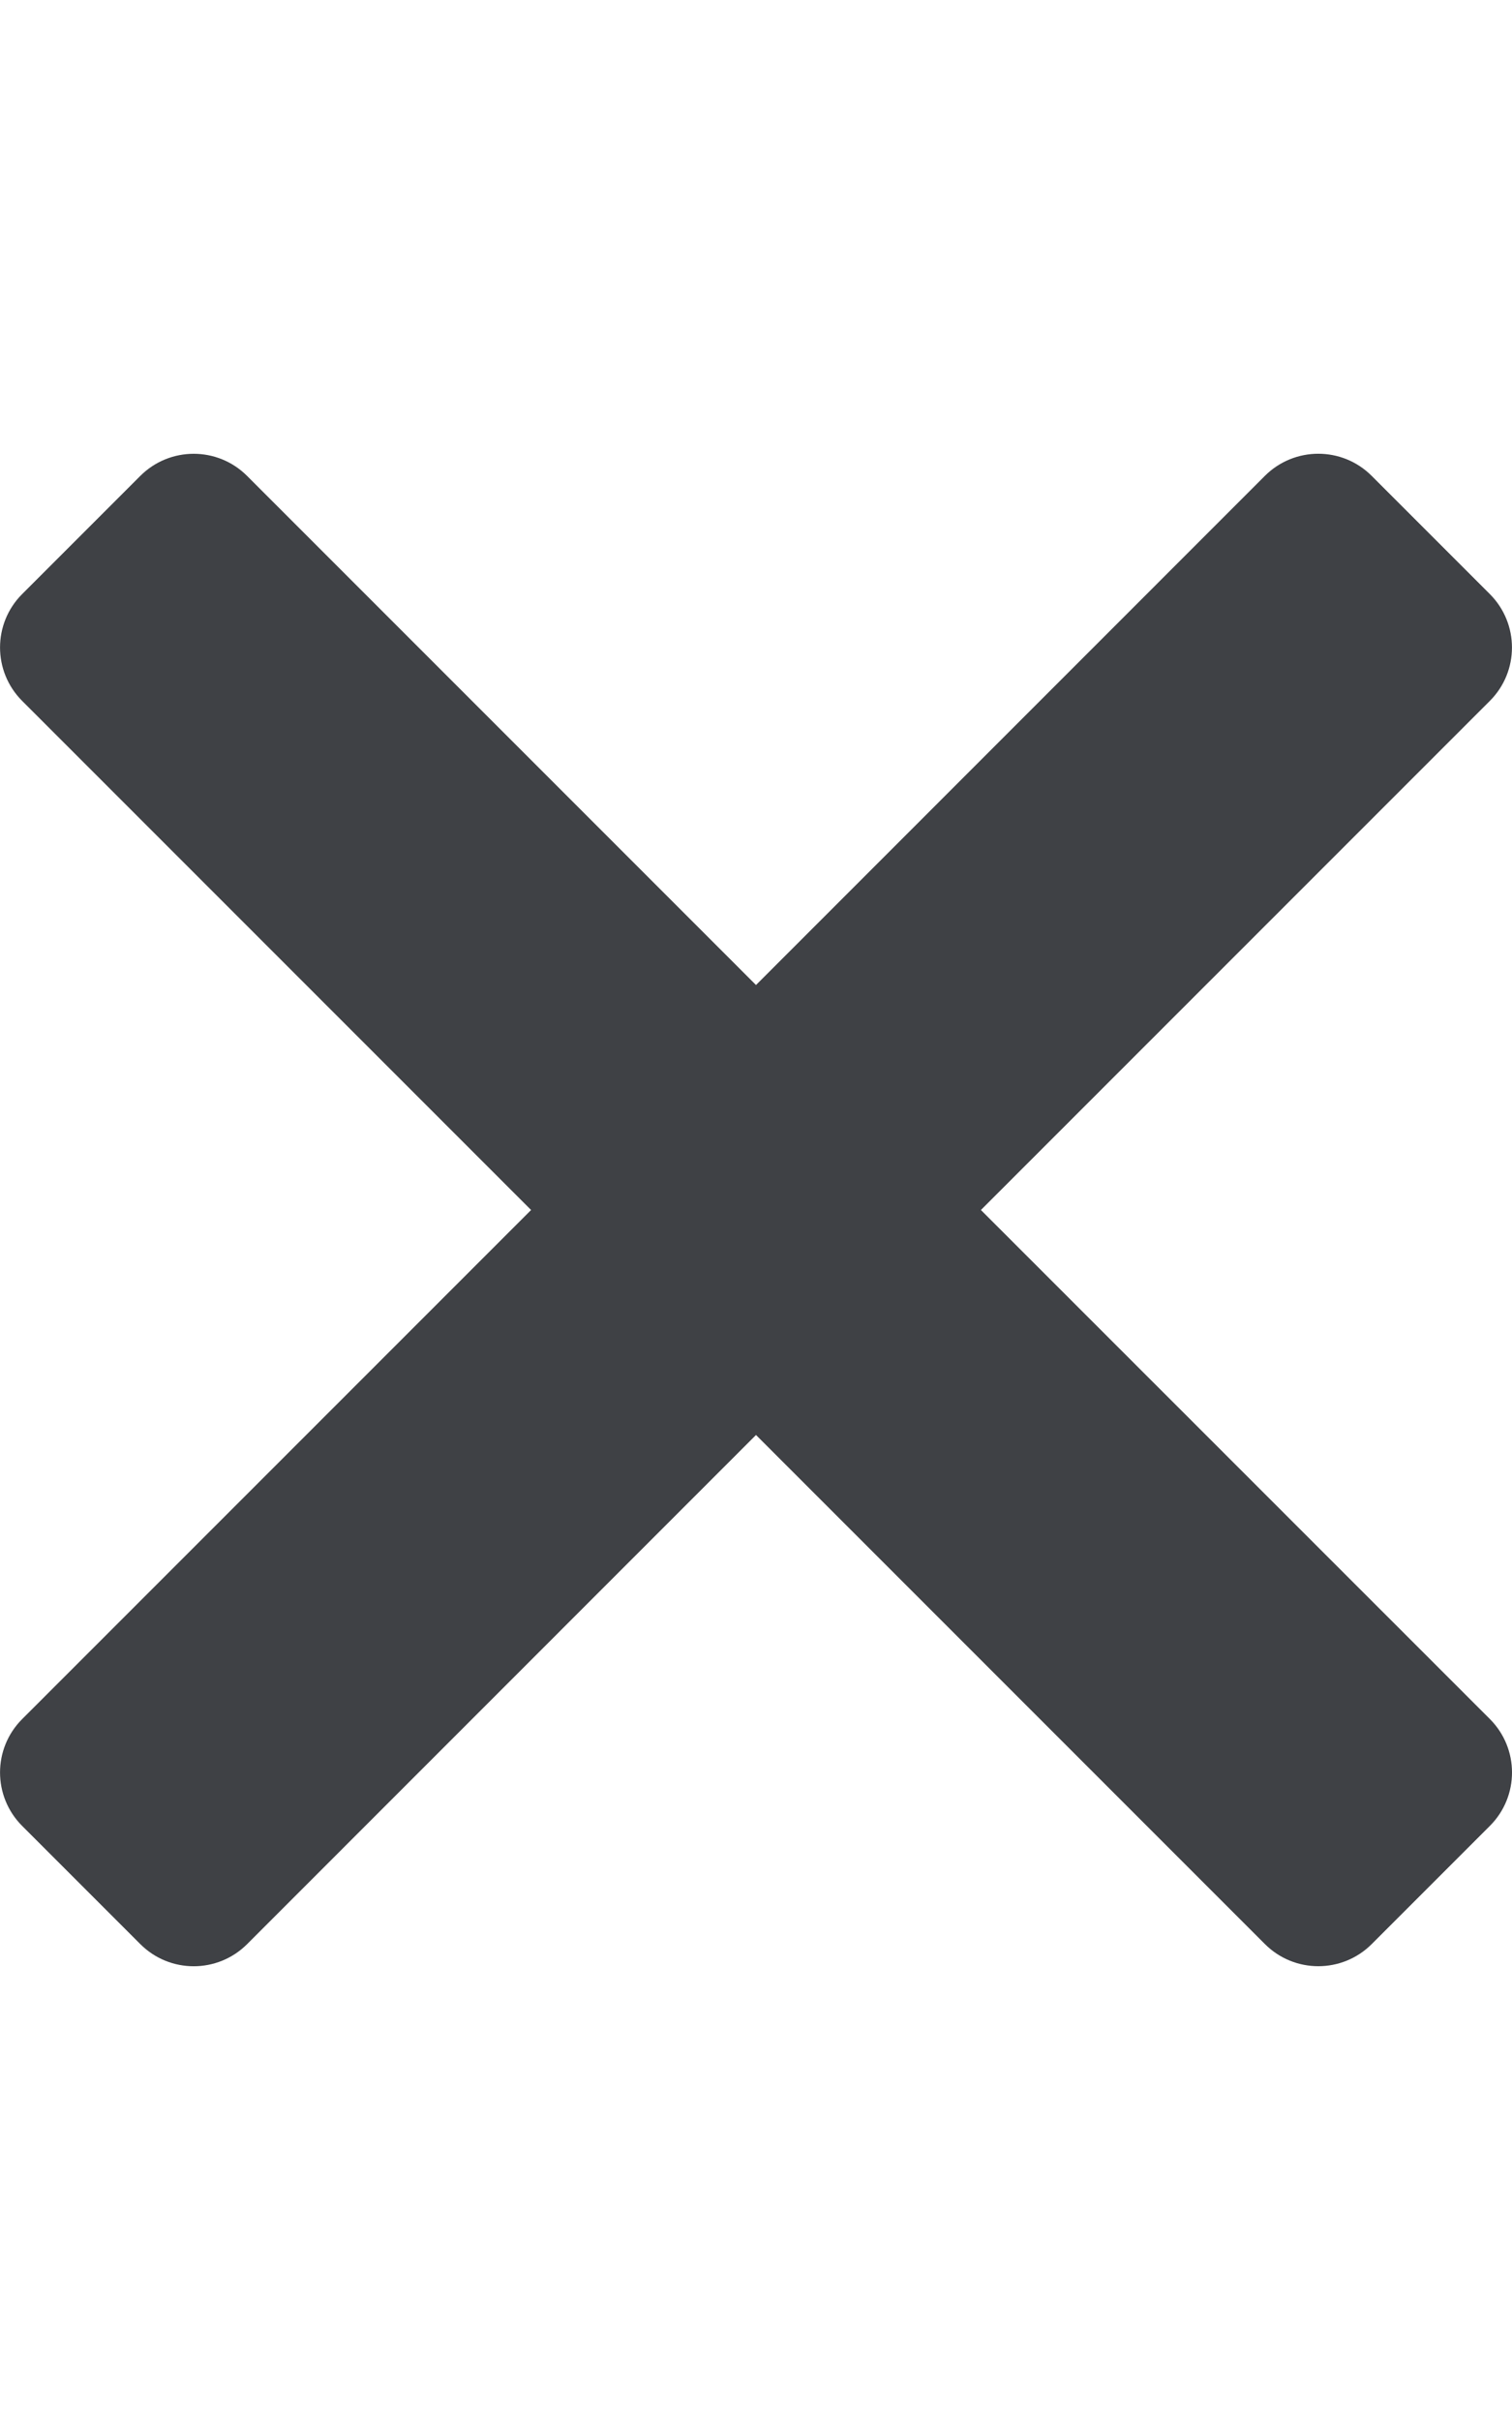 <svg viewBox="0 0 320 512" xmlns="http://www.w3.org/2000/svg"><path d="m207.6 256 107.72-107.72c6.23-6.23 6.23-16.34 0-22.58l-25.03-25.03c-6.23-6.23-16.34-6.23-22.58 0l-107.71 107.73-107.72-107.72c-6.23-6.23-16.34-6.23-22.58 0l-25.02 25.02c-6.23 6.23-6.23 16.34 0 22.58l107.72 107.72-107.72 107.72c-6.23 6.23-6.23 16.34 0 22.58l25.03 25.03c6.23 6.23 16.34 6.23 22.58 0l107.71-107.73 107.72 107.72c6.23 6.23 16.34 6.23 22.58 0l25.03-25.03c6.23-6.23 6.23-16.34 0-22.58z" fill="#3f4145"/></svg>